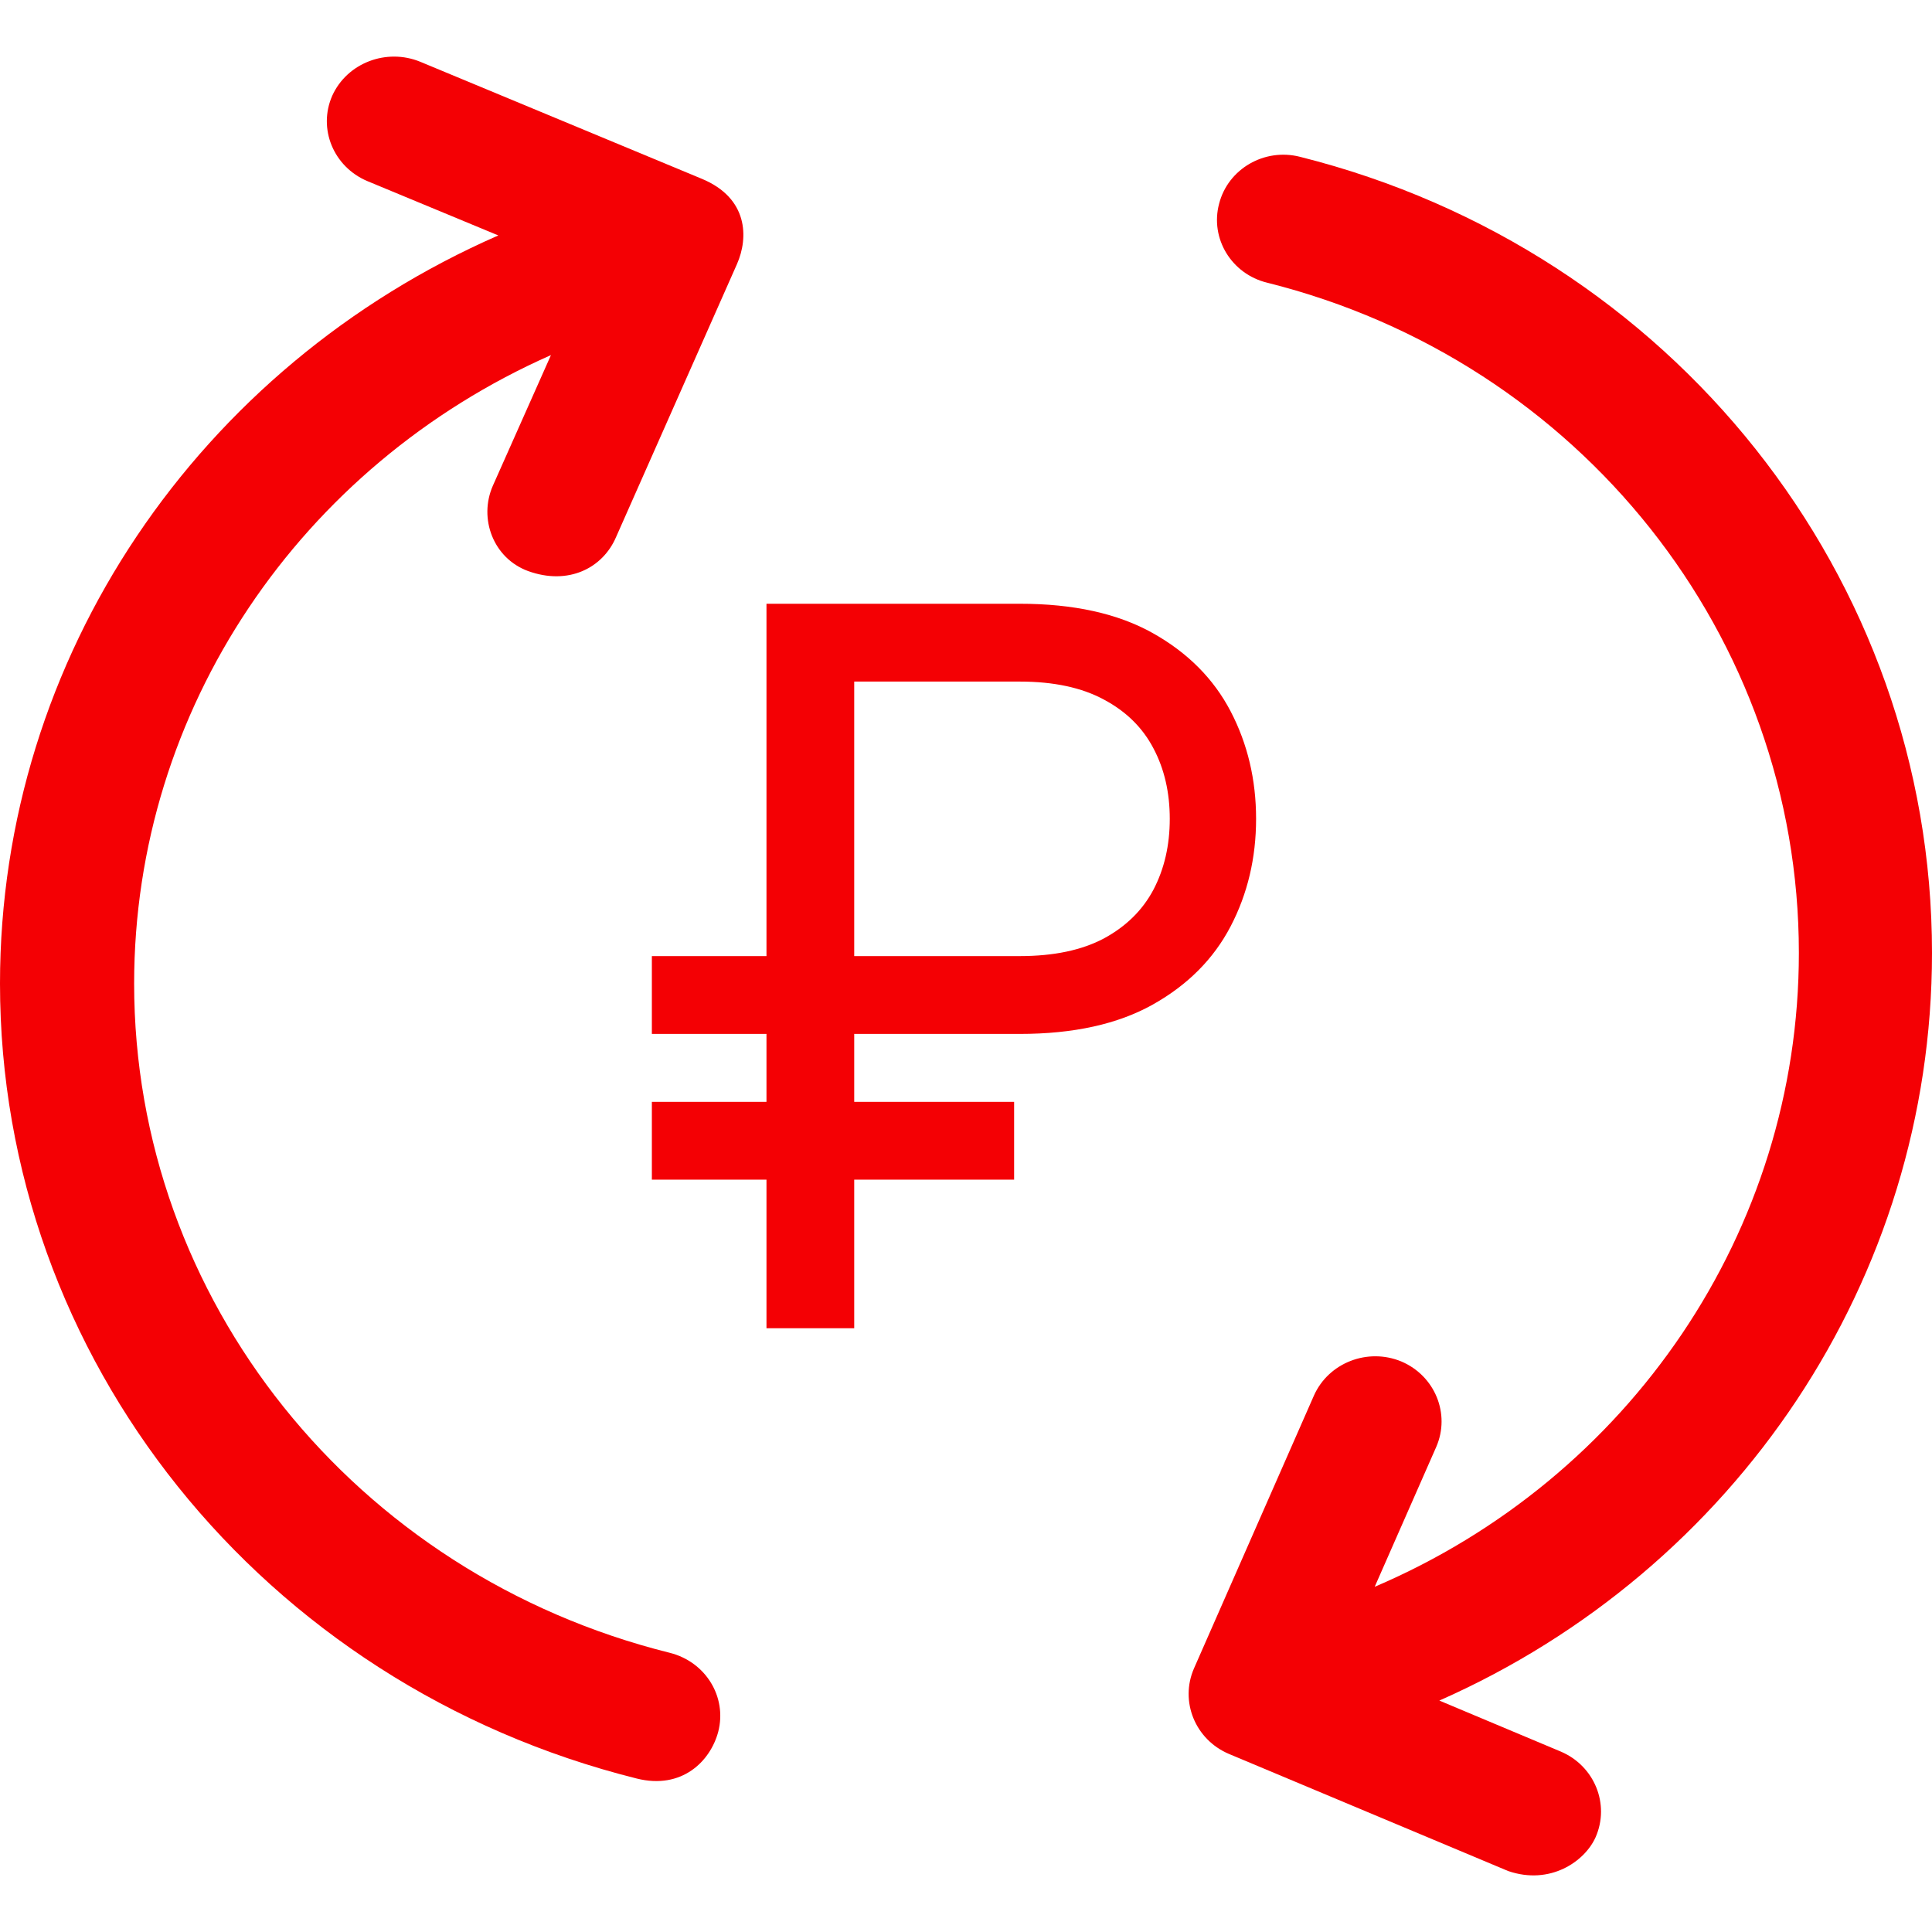 <?xml version="1.0" encoding="UTF-8"?> <svg xmlns="http://www.w3.org/2000/svg" width="512" height="512" viewBox="0 0 512 512" fill="none"> <g clip-path="url(#clip0_108_71)"> <path d="M512 252.524C512 153.051 443.181 66.3 344.516 41.557C335.08 39.153 325.439 44.762 323.08 53.978C320.619 63.194 326.362 72.611 335.798 74.915C418.771 95.651 476.719 168.779 476.719 252.524C476.719 326.353 431.694 391.767 364.31 420.517L380.618 383.453C384.412 374.737 380.31 364.62 371.387 360.813C362.464 357.107 352.105 361.114 348.208 369.829L316.414 442.155C312.619 450.87 316.721 460.988 325.644 464.794L399.694 495.848C410.771 499.655 420.002 493.344 422.873 486.833C426.668 478.118 422.566 468 413.643 464.193L381.438 450.67C459.898 416.009 512 339.075 512 252.524V252.524Z" fill="#F40004"></path> <path d="M177.527 438.019C93.93 417.212 35.547 344.288 35.547 260.66C35.547 187.936 79.67 123.414 146.01 94.105L130.614 128.716C126.79 137.419 130.717 147.922 139.914 151.324C150.66 155.225 159.754 150.523 163.267 142.321L195.301 69.996C198.401 62.994 198.297 52.491 186.001 47.389L111.394 16.379C102.404 12.678 91.967 16.679 88.04 25.382C84.217 34.085 88.35 44.188 97.34 47.989L132.06 62.394C52.7 97.106 0 174.031 0 260.66C0 359.993 69.44 446.522 168.744 471.33C180.731 474.331 188.274 466.728 190.341 458.926C192.717 449.723 187.034 440.42 177.527 438.019V438.019Z" fill="#F40004"></path> <path d="M270.25 274H172.75V253.375H270.25C279.25 253.375 286.688 251.812 292.563 248.687C298.438 245.5 302.813 241.187 305.688 235.75C308.563 230.25 310 224 310 217C310 210 308.563 203.781 305.688 198.344C302.813 192.844 298.438 188.531 292.563 185.406C286.688 182.219 279.25 180.625 270.25 180.625H226.375V352H203.125V160H270.25C284.5 160 296.25 162.594 305.5 167.781C314.75 172.969 321.625 179.875 326.125 188.5C330.625 197.125 332.875 206.625 332.875 217C332.875 227.375 330.625 236.875 326.125 245.5C321.625 254.125 314.75 261.031 305.5 266.219C296.25 271.406 284.5 274 270.25 274ZM268.75 292V312.625H172.75V292H268.75Z" fill="#F40004"></path> </g> <defs> <clipPath id="clip0_108_71"> <rect width="512" height="512" fill="white"></rect> </clipPath> </defs> </svg> 